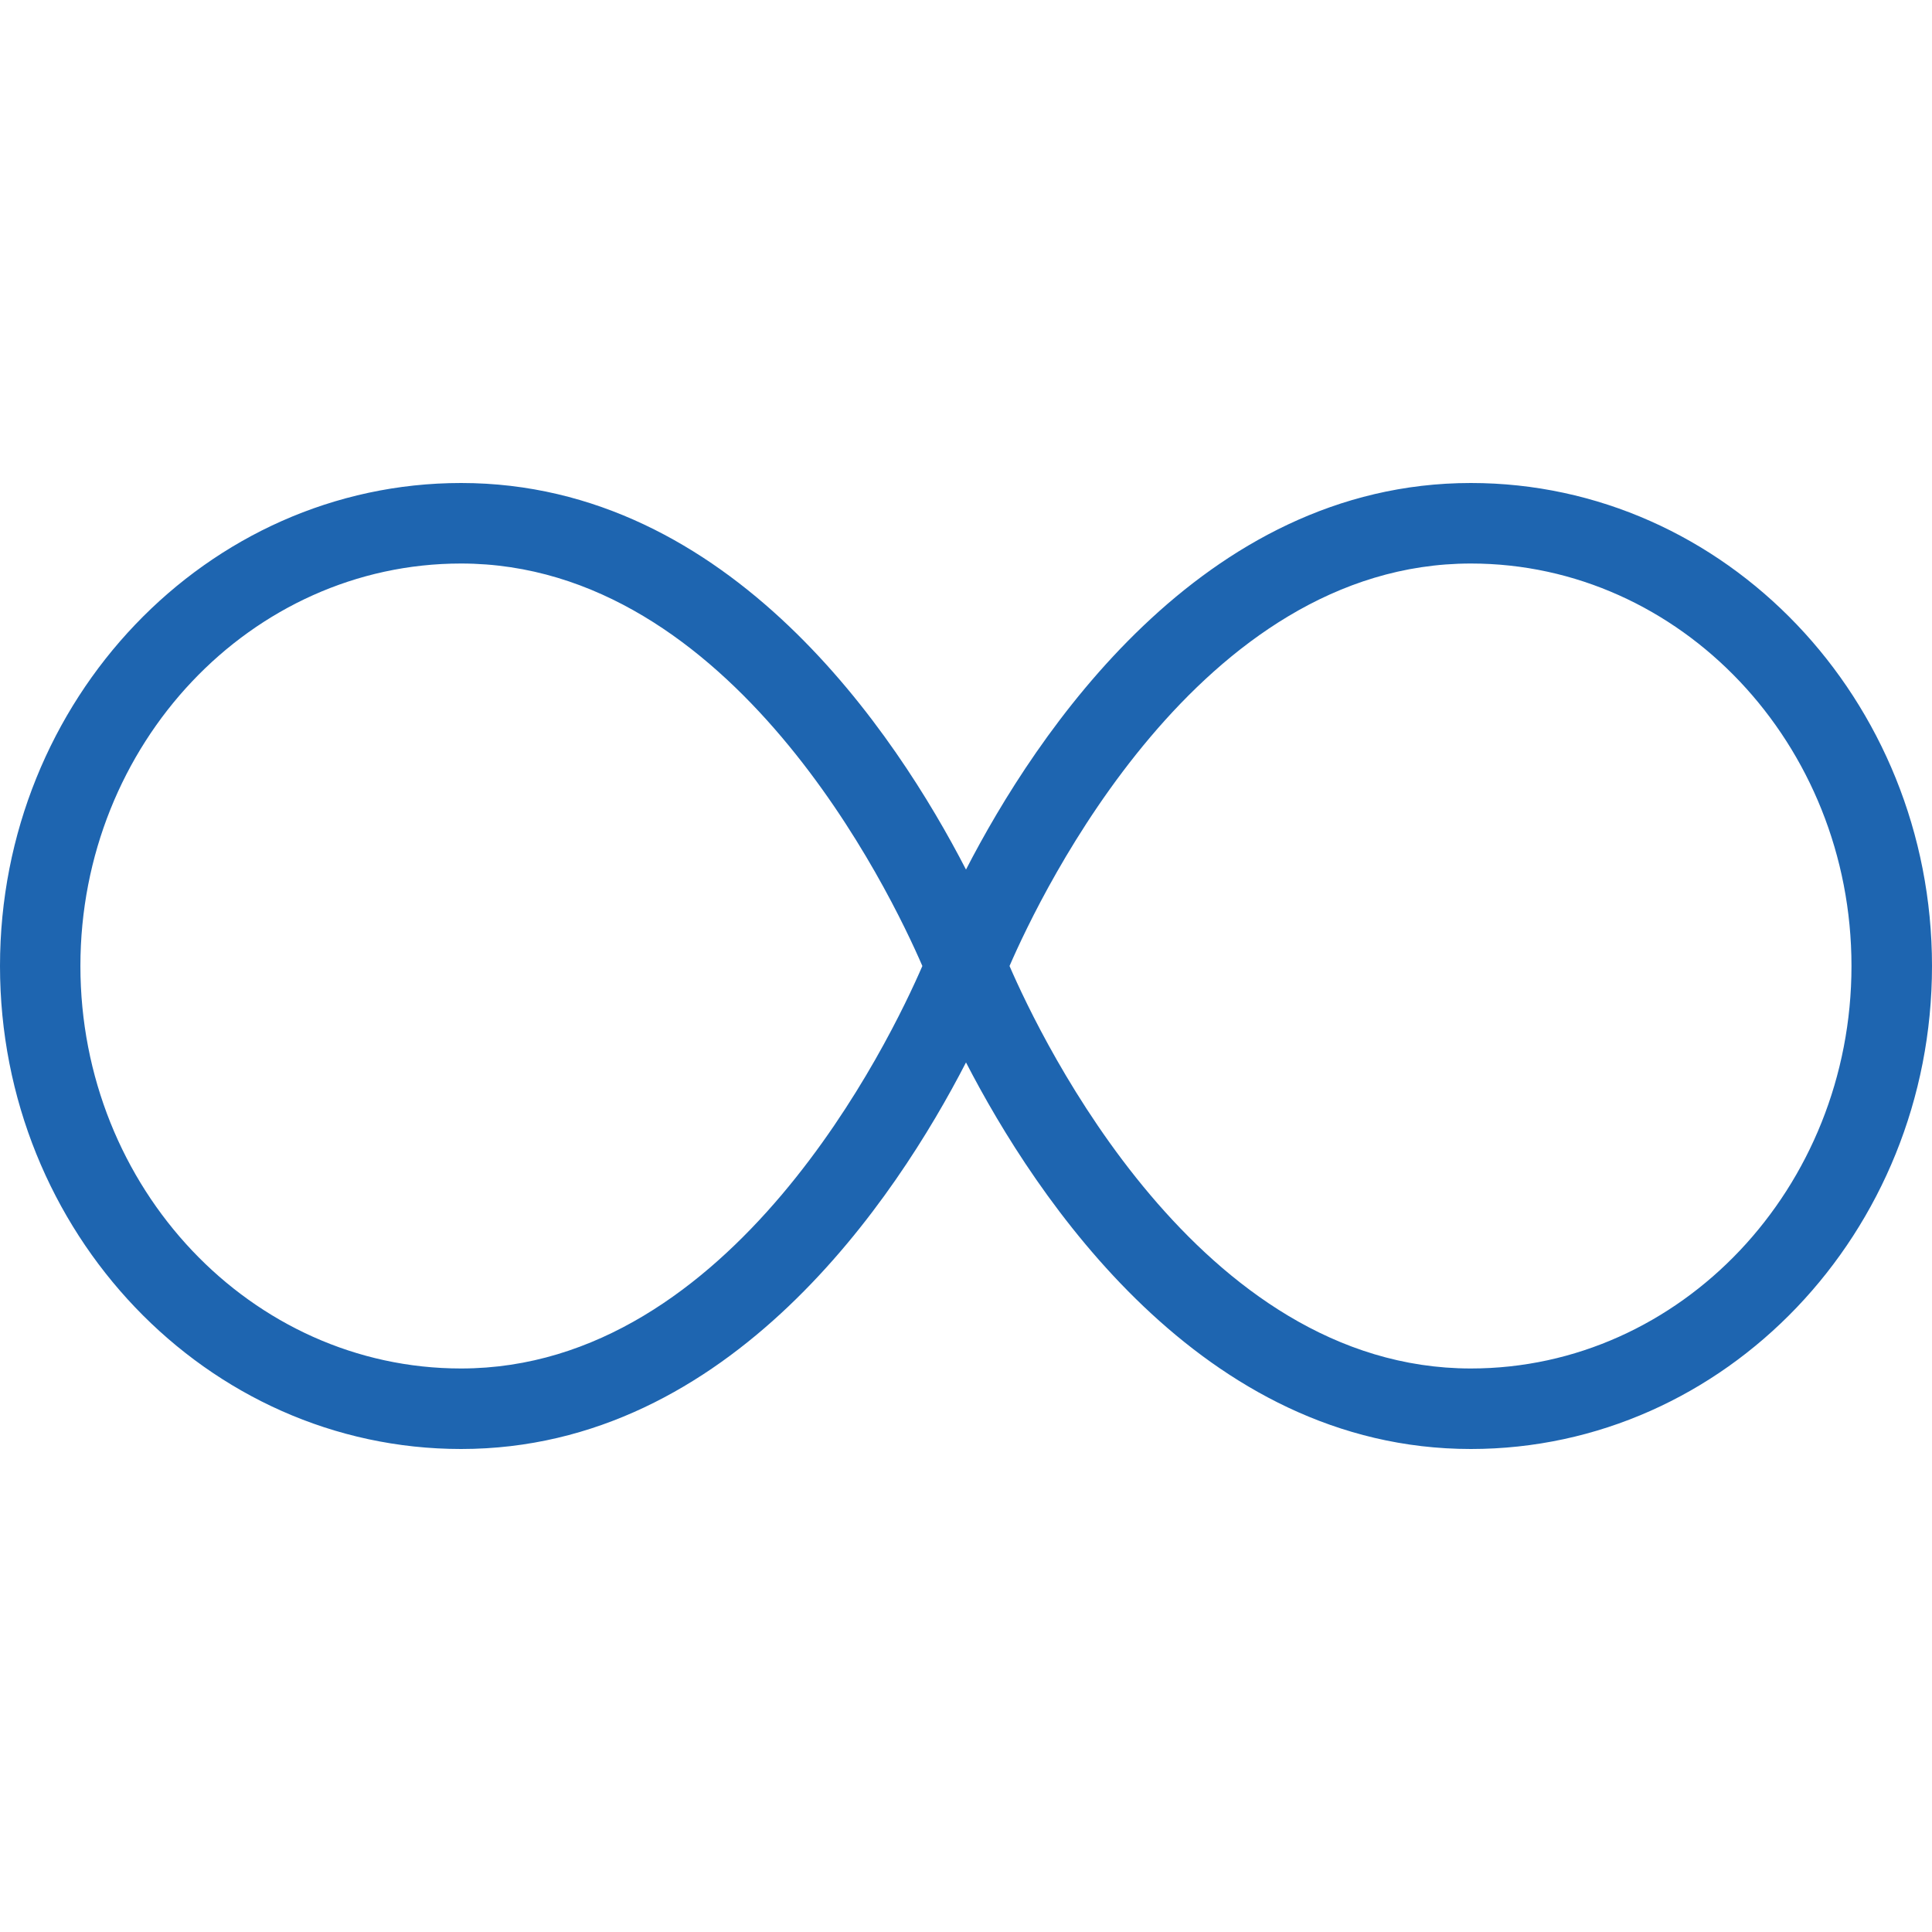 <svg width="34" height="34" viewBox="0 0 34 34" fill="none" xmlns="http://www.w3.org/2000/svg">
<g clip-path="url(#clip0_5059_157)">
<path d="M25.885 8.5C21.141 8.5 18.221 12.933 17 15.303C15.777 12.933 12.859 8.5 8.115 8.5C3.641 8.5 0 12.312 0 17C0 21.688 3.639 25.5 8.115 25.5C12.859 25.5 15.779 21.067 17 18.697C18.223 21.067 21.141 25.5 25.885 25.5C30.359 25.5 34 21.688 34 17C34 12.312 30.361 8.5 25.885 8.5ZM8.113 24.083C4.421 24.083 1.415 20.906 1.415 17C1.415 13.094 4.42 9.917 8.113 9.917C12.9 9.917 15.674 15.709 16.232 17C15.673 18.291 12.899 24.083 8.113 24.083ZM25.885 24.083C21.098 24.083 18.325 18.291 17.766 17C18.326 15.709 21.1 9.917 25.885 9.917C29.577 9.917 32.583 13.094 32.583 17C32.583 20.906 29.579 24.083 25.885 24.083Z" fill="#1E65B0"/>
</g>
<defs>
<clipPath id="clip0_5059_157">
<rect width="34" height="34" fill="white"/>
</clipPath>
</defs>
</svg>
